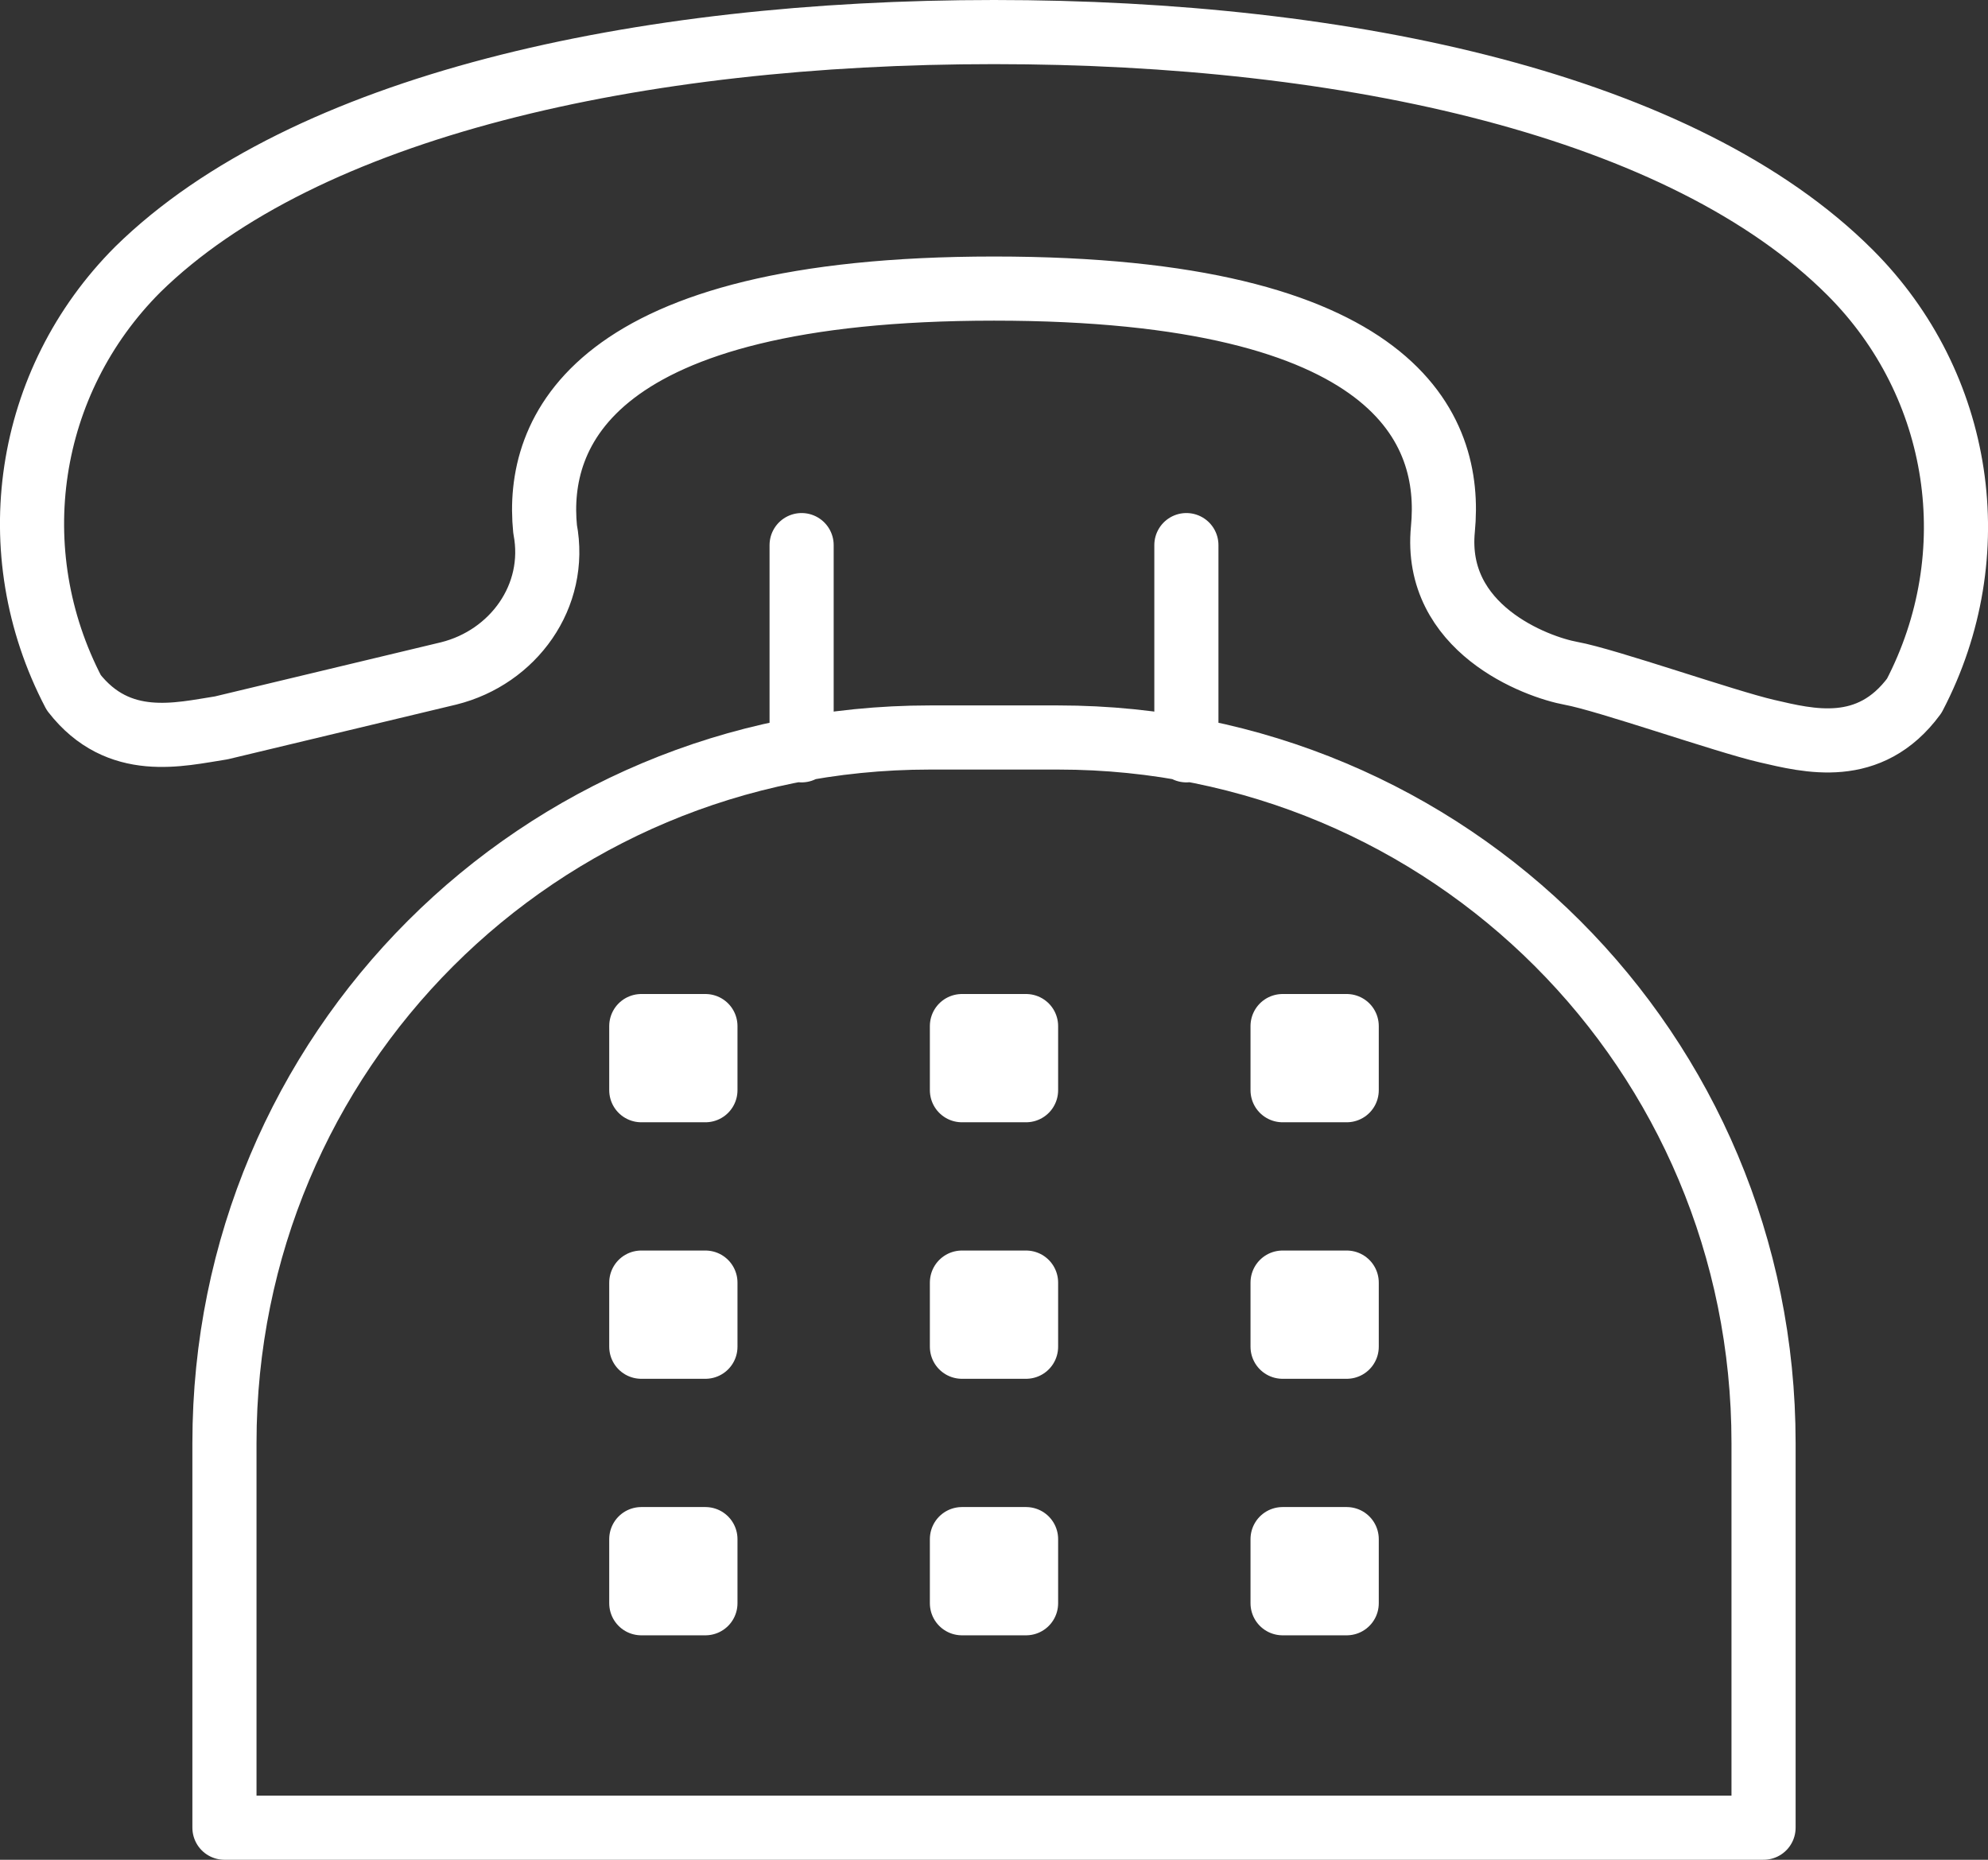 <?xml version="1.0" encoding="UTF-8"?>
<svg id="_レイヤー_1" data-name="レイヤー_1" xmlns="http://www.w3.org/2000/svg" version="1.1" viewBox="0 0 62 58">
  <rect x="0" y="0" width="62" height="58" fill="#333333" stroke="none"/>
  <!-- Generator: Adobe Illustrator 29.0.0, SVG Export Plug-In . SVG Version: 2.1.0 Build 186)  -->
  <defs>
    <style>
      .st0 {
        fill: none;
        stroke: #fff;
        stroke-linecap: round;
        stroke-linejoin: round;
        stroke-width: 2px;
      }
    </style>
  </defs>
  <path class="st0" d="M14,21c2-.5,3.4-2.4,3-4.5-.3-3,1.4-7.5,14-7.5s14.3,4.4,14,7.5,2.9,4.3,4,4.5,4.8,1.5,6.1,1.8,3.2.8,4.6-1.1c2.3-4.4,1.5-9.7-2-13.2C52.5,3.3,42.1,1,31,1S9.5,3.3,4.3,8.4C.8,11.9,0,17.2,2.3,21.6c1.4,1.8,3.3,1.3,4.6,1.1l7.1-1.7Z"/>
  <path class="st0" d="M55,57v-12c0-12.2-9.8-22-22-22h-4c-12.2,0-22,9.8-22,22v12h48ZM25,17v6.4M37,17v6.4"/>
  <path class="st0" d="M20,32h2v2h-2v-2ZM30,32h2v2h-2v-2ZM40,32h2v2h-2v-2ZM20,40h2v2h-2v-2ZM30,40h2v2h-2v-2ZM40,40h2v2h-2v-2ZM20,48h2v2h-2v-2ZM30,48h2v2h-2v-2ZM40,48h2v2h-2v-2Z"/>
</svg>